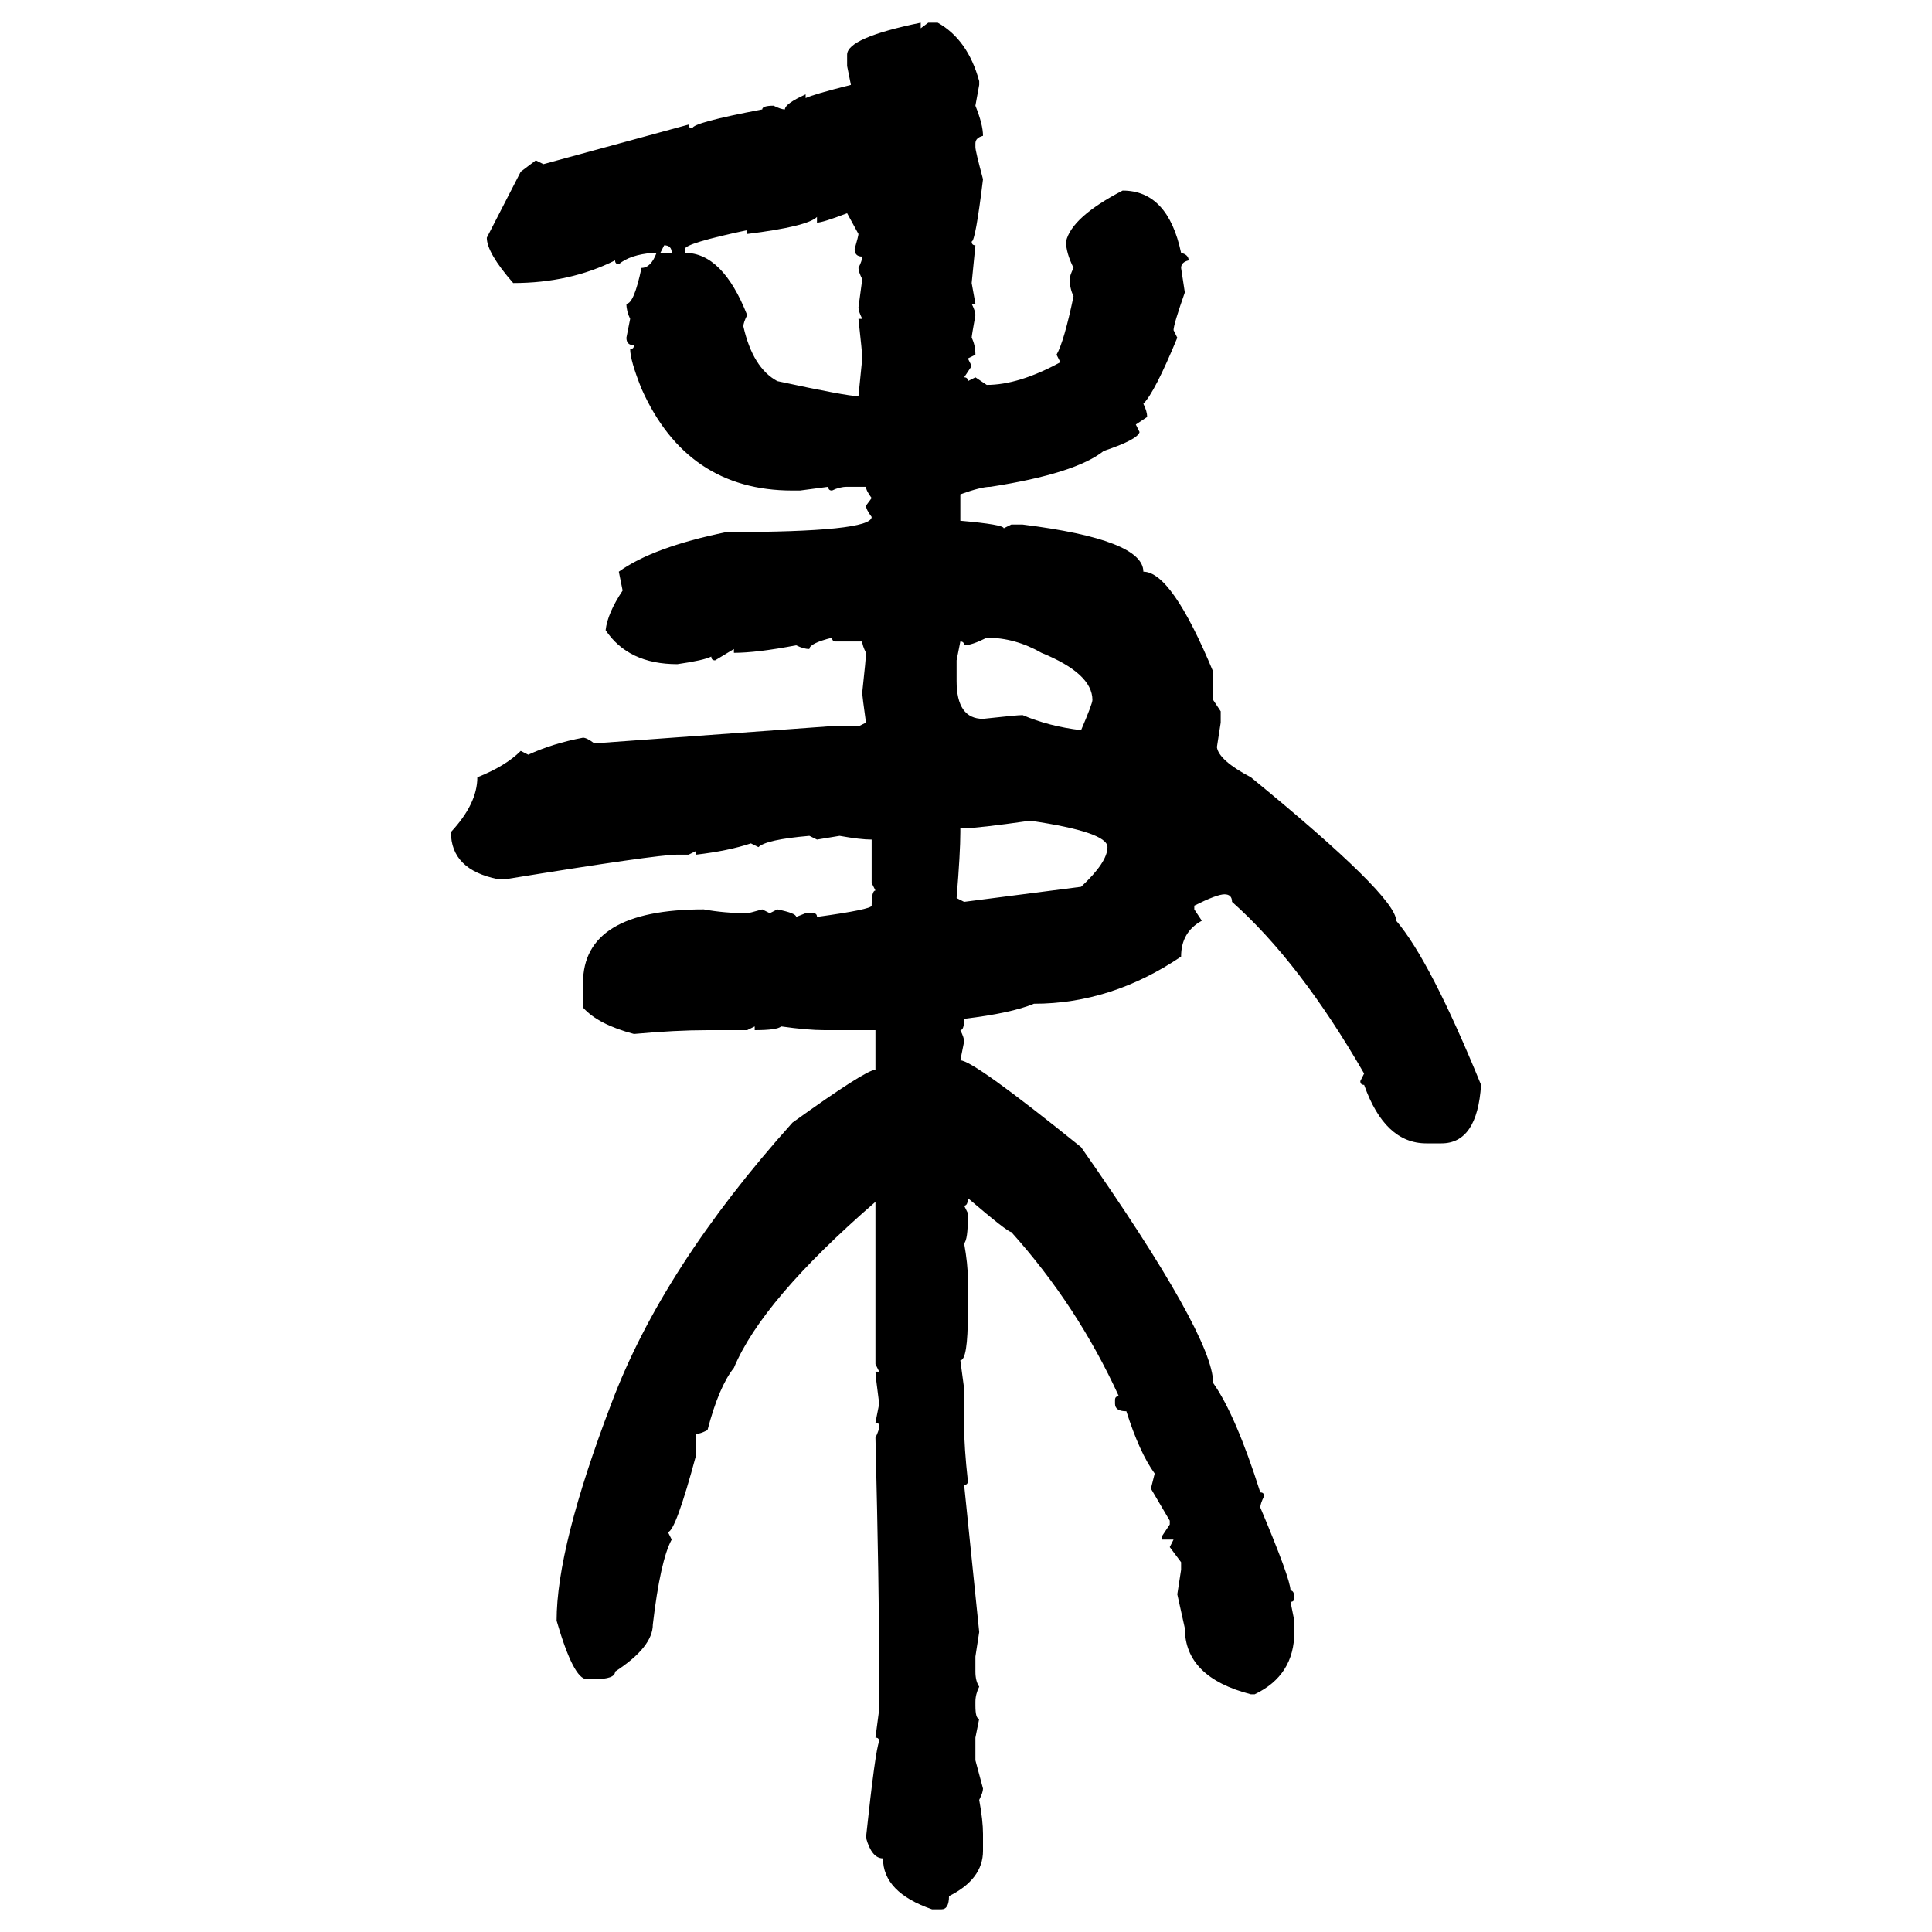 <svg xmlns="http://www.w3.org/2000/svg" xmlns:xlink="http://www.w3.org/1999/xlink" width="300" height="300"><path d="M142.97 3.52L142.97 3.52L142.97 4.39L144.14 3.52L145.61 3.52Q150.29 6.15 152.05 12.60L152.05 12.60L152.05 13.18L151.46 16.41Q152.64 19.34 152.64 21.09L152.64 21.09Q151.46 21.39 151.46 22.27L151.46 22.27L151.46 22.85Q151.46 23.44 152.64 27.83L152.64 27.83Q151.46 37.50 150.88 37.50L150.88 37.50Q150.88 38.09 151.46 38.09L151.46 38.09L150.88 43.95L151.46 47.17L150.88 47.17Q151.46 48.34 151.46 48.93L151.46 48.93Q150.88 52.15 150.88 52.44L150.88 52.44Q151.46 53.61 151.46 55.08L151.46 55.08L150.29 55.66L150.88 56.84L149.71 58.59Q150.29 58.59 150.29 59.18L150.29 59.18L151.46 58.59L153.22 59.77Q158.20 59.77 164.65 56.25L164.65 56.25L164.06 55.08Q165.23 53.03 166.70 46.00L166.70 46.00Q166.11 44.82 166.11 43.36L166.11 43.36Q166.11 42.77 166.70 41.60L166.70 41.60Q165.53 39.26 165.53 37.50L165.53 37.50Q166.41 33.69 174.32 29.59L174.32 29.59Q181.35 29.59 183.40 39.26L183.40 39.26Q184.57 39.55 184.57 40.43L184.57 40.43Q183.40 40.72 183.40 41.60L183.40 41.60L183.98 45.41Q182.23 50.39 182.23 51.27L182.23 51.27L182.81 52.44Q179.30 60.94 177.54 62.70L177.54 62.70Q178.13 63.87 178.13 64.75L178.13 64.75L176.37 65.92L176.95 67.09Q176.66 68.26 171.39 70.02L171.39 70.02Q166.99 73.54 153.81 75.59L153.81 75.59Q152.34 75.59 149.12 76.76L149.12 76.76L149.12 80.86Q155.86 81.45 155.86 82.03L155.86 82.03L157.03 81.45L158.79 81.45Q177.54 83.79 177.54 88.77L177.54 88.77Q181.93 88.77 188.38 104.30L188.38 104.30L188.38 108.69L189.55 110.45L189.55 112.21L188.96 116.02Q189.26 118.07 194.24 120.70L194.24 120.70Q216.80 139.16 216.80 142.97L216.80 142.97Q222.07 149.12 229.98 168.46L229.98 168.46Q229.39 177.54 223.83 177.54L223.83 177.54L221.48 177.54Q215.04 177.54 211.82 168.46L211.82 168.46Q211.23 168.46 211.23 167.87L211.23 167.87L211.82 166.70Q201.86 149.41 191.31 140.04L191.31 140.04Q191.31 138.87 190.14 138.87L190.14 138.87Q188.96 138.87 185.45 140.63L185.45 140.63L185.45 141.21L186.62 142.97Q183.40 144.73 183.40 148.54L183.40 148.54Q172.56 155.86 160.55 155.86L160.55 155.86Q157.03 157.32 149.71 158.20L149.71 158.20Q149.71 159.96 149.12 159.96L149.12 159.96Q149.71 161.13 149.71 161.72L149.71 161.72L149.12 164.65Q151.17 164.65 167.87 178.13L167.87 178.13Q188.38 207.42 188.38 214.75L188.38 214.75Q191.89 219.73 195.70 231.74L195.70 231.74Q196.29 231.74 196.29 232.32L196.29 232.32Q195.70 233.50 195.70 234.08L195.70 234.08Q200.39 245.21 200.39 246.97L200.39 246.97Q200.98 246.97 200.98 248.14L200.98 248.14Q200.98 248.73 200.39 248.73L200.39 248.73L200.98 251.66L200.98 253.42Q200.98 260.16 194.82 263.09L194.82 263.09L194.24 263.09Q183.98 260.45 183.98 252.83L183.98 252.83L182.81 247.56L183.40 243.75L183.40 242.58L181.64 240.23L182.23 239.06L180.47 239.06L180.47 238.48L181.64 236.72L181.64 236.13L178.71 231.15L179.30 228.81Q176.95 225.59 174.90 219.14L174.90 219.14Q173.14 219.14 173.14 217.97L173.14 217.97L173.14 217.38Q173.14 216.80 173.73 216.80L173.73 216.80Q167.29 202.73 157.03 191.31L157.03 191.31Q156.45 191.31 150.29 186.04L150.29 186.04Q150.29 187.21 149.71 187.21L149.71 187.21L150.29 188.38L150.29 188.96Q150.29 192.48 149.71 193.07L149.71 193.07Q150.29 196.29 150.29 198.63L150.29 198.63L150.29 203.91Q150.29 211.23 149.12 211.23L149.12 211.23L149.71 215.63L149.71 221.48Q149.71 224.71 150.29 229.98L150.29 229.98Q150.29 230.57 149.71 230.57L149.71 230.57L152.05 253.42L151.46 257.23L151.46 259.57Q151.46 261.04 152.05 261.91L152.05 261.91Q151.46 263.09 151.46 264.26L151.46 264.26L151.46 264.84Q151.46 266.89 152.05 266.89L152.05 266.89L151.46 269.82L151.46 273.34L152.64 277.73Q152.64 278.32 152.05 279.49L152.05 279.49Q152.64 282.71 152.64 284.77L152.64 284.77L152.64 287.40Q152.64 291.80 147.36 294.43L147.36 294.43Q147.36 296.48 146.19 296.48L146.19 296.48L144.73 296.48Q137.11 293.85 137.11 288.57L137.11 288.57Q135.35 288.57 134.47 285.35L134.47 285.35Q135.94 271.58 136.52 270.41L136.52 270.41Q136.52 269.82 135.94 269.82L135.94 269.82L136.52 265.43L136.52 258.98Q136.52 246.97 135.94 223.24L135.94 223.24Q136.52 222.07 136.52 221.48L136.52 221.48Q136.52 220.90 135.94 220.90L135.94 220.90L136.52 217.97Q135.94 213.57 135.94 212.99L135.94 212.99L136.52 212.99L135.94 211.82L135.94 186.62Q118.36 201.86 113.96 212.40L113.96 212.40Q111.62 215.33 109.86 222.07L109.86 222.07Q108.69 222.66 108.11 222.66L108.11 222.66L108.11 225.88Q104.88 237.89 103.71 237.89L103.71 237.89L104.30 239.06Q102.54 242.29 101.37 252.25L101.37 252.25Q101.37 255.76 95.51 259.57L95.51 259.57Q95.51 260.74 92.29 260.74L92.29 260.74L91.11 260.74Q89.06 260.74 86.43 251.66L86.43 251.66Q86.43 240.23 94.92 217.97L94.92 217.97Q102.83 196.88 123.05 174.32L123.05 174.32Q134.47 166.11 135.94 166.11L135.94 166.11L135.94 159.96L128.03 159.96Q125.39 159.96 121.29 159.38L121.29 159.38Q120.70 159.96 117.19 159.96L117.19 159.96L117.19 159.38L116.02 159.96L109.86 159.96Q104.88 159.96 98.44 160.55L98.44 160.55Q92.87 159.08 90.53 156.45L90.53 156.45L90.53 152.64Q90.53 141.21 109.28 141.21L109.28 141.21Q112.50 141.80 116.02 141.80L116.02 141.80Q116.31 141.80 118.36 141.21L118.36 141.21L119.53 141.80L120.70 141.21Q123.63 141.80 123.63 142.38L123.63 142.38L125.10 141.80L126.27 141.80Q126.86 141.80 126.86 142.38L126.86 142.38Q135.35 141.21 135.35 140.63L135.35 140.63Q135.35 138.28 135.94 138.28L135.94 138.28L135.35 137.11L135.35 130.37Q133.59 130.37 130.37 129.79L130.37 129.79L126.86 130.37L125.68 129.79Q118.95 130.37 117.77 131.54L117.77 131.54L116.60 130.96Q113.09 132.13 108.11 132.71L108.11 132.71L108.11 132.13L106.93 132.71L105.18 132.71Q101.95 132.71 78.52 136.52L78.52 136.52L77.34 136.52Q70.02 135.06 70.02 129.20L70.02 129.20Q74.12 124.80 74.12 120.70L74.12 120.70Q78.52 118.95 80.86 116.60L80.86 116.60L82.03 117.19Q85.84 115.43 90.53 114.55L90.53 114.55Q91.11 114.55 92.29 115.43L92.29 115.43L128.61 112.79L133.30 112.79L134.47 112.21Q133.89 108.11 133.89 107.52L133.89 107.52Q134.47 102.25 134.47 101.37L134.47 101.37Q133.89 100.20 133.89 99.61L133.89 99.61L129.79 99.61Q129.20 99.61 129.20 99.02L129.20 99.02Q125.68 99.90 125.68 100.78L125.68 100.78Q124.80 100.78 123.63 100.20L123.63 100.20Q117.48 101.37 113.96 101.37L113.96 101.37L113.96 100.78L111.04 102.54Q110.45 102.54 110.45 101.95L110.45 101.95Q109.28 102.54 105.18 103.13L105.18 103.13Q97.56 103.13 94.04 97.85L94.04 97.85Q94.34 95.21 96.68 91.70L96.68 91.70L96.09 88.77Q101.37 84.96 112.79 82.62L112.79 82.62Q135.35 82.62 135.35 80.27L135.35 80.27Q134.47 79.10 134.47 78.52L134.47 78.52L135.35 77.34Q134.47 76.17 134.47 75.59L134.47 75.59L131.54 75.59Q130.37 75.59 129.20 76.17L129.20 76.17Q128.61 76.17 128.61 75.59L128.61 75.59L124.22 76.17L123.05 76.17Q106.64 76.17 99.61 60.35L99.61 60.35Q97.85 55.96 97.85 54.20L97.85 54.20Q98.44 54.20 98.44 53.61L98.44 53.61Q97.27 53.61 97.27 52.44L97.27 52.44L97.85 49.51Q97.27 48.34 97.27 47.17L97.27 47.17Q98.44 47.17 99.61 41.60L99.61 41.60Q101.07 41.60 101.95 39.26L101.95 39.26L101.37 39.26Q97.85 39.55 96.09 41.02L96.09 41.02Q95.51 41.02 95.51 40.43L95.51 40.43Q88.48 43.95 79.69 43.95L79.69 43.95Q75.59 39.26 75.59 36.91L75.59 36.91L80.86 26.66L83.20 24.90L84.38 25.49L106.93 19.34Q106.93 19.92 107.52 19.92L107.52 19.92Q107.52 19.04 118.36 16.99L118.36 16.99Q118.36 16.41 120.12 16.41L120.12 16.41Q121.29 16.99 121.88 16.99L121.88 16.99Q121.88 16.11 125.10 14.65L125.10 14.65L125.10 15.23Q126.27 14.65 132.13 13.18L132.13 13.18L131.54 10.25L131.54 8.50Q131.54 5.86 142.97 3.52ZM126.86 34.57L126.86 34.57L126.86 33.69Q125.39 35.16 116.02 36.33L116.02 36.33L116.02 35.74Q106.35 37.79 106.35 38.67L106.35 38.67L106.35 39.26Q112.21 39.26 116.02 48.93L116.02 48.93Q115.43 50.10 115.43 50.68L115.43 50.68Q116.89 57.13 120.70 59.18L120.70 59.18Q131.54 61.52 133.30 61.52L133.30 61.52L133.89 55.66Q133.89 54.79 133.30 49.51L133.30 49.51L133.89 49.51Q133.30 48.34 133.30 47.75L133.30 47.75L133.89 43.36Q133.30 42.19 133.30 41.60L133.30 41.60Q133.89 40.43 133.89 39.84L133.89 39.84Q132.71 39.84 132.71 38.67L132.71 38.67Q133.30 36.62 133.30 36.33L133.30 36.33L131.54 33.11Q127.73 34.57 126.86 34.57ZM103.13 38.09L103.13 38.09L102.54 39.26L104.30 39.26Q104.30 38.09 103.13 38.09ZM149.71 100.20L149.71 100.20Q149.71 99.61 149.12 99.61L149.12 99.61L148.54 102.54L148.54 105.76Q148.54 111.62 152.64 111.62L152.64 111.62Q157.91 111.04 158.79 111.04L158.79 111.04Q162.89 112.79 167.87 113.38L167.87 113.38Q169.63 109.28 169.63 108.69L169.63 108.69Q169.63 104.59 161.72 101.37L161.72 101.37Q157.62 99.02 153.22 99.02L153.22 99.02Q150.88 100.20 149.71 100.20ZM149.71 128.61L149.71 128.61L149.12 128.61L149.12 129.20Q149.12 132.42 148.54 139.45L148.54 139.45L149.71 140.04L167.87 137.70Q171.97 133.89 171.97 131.54L171.97 131.54Q171.97 129.20 159.96 127.44L159.96 127.44Q151.76 128.61 149.71 128.61Z"/></svg>